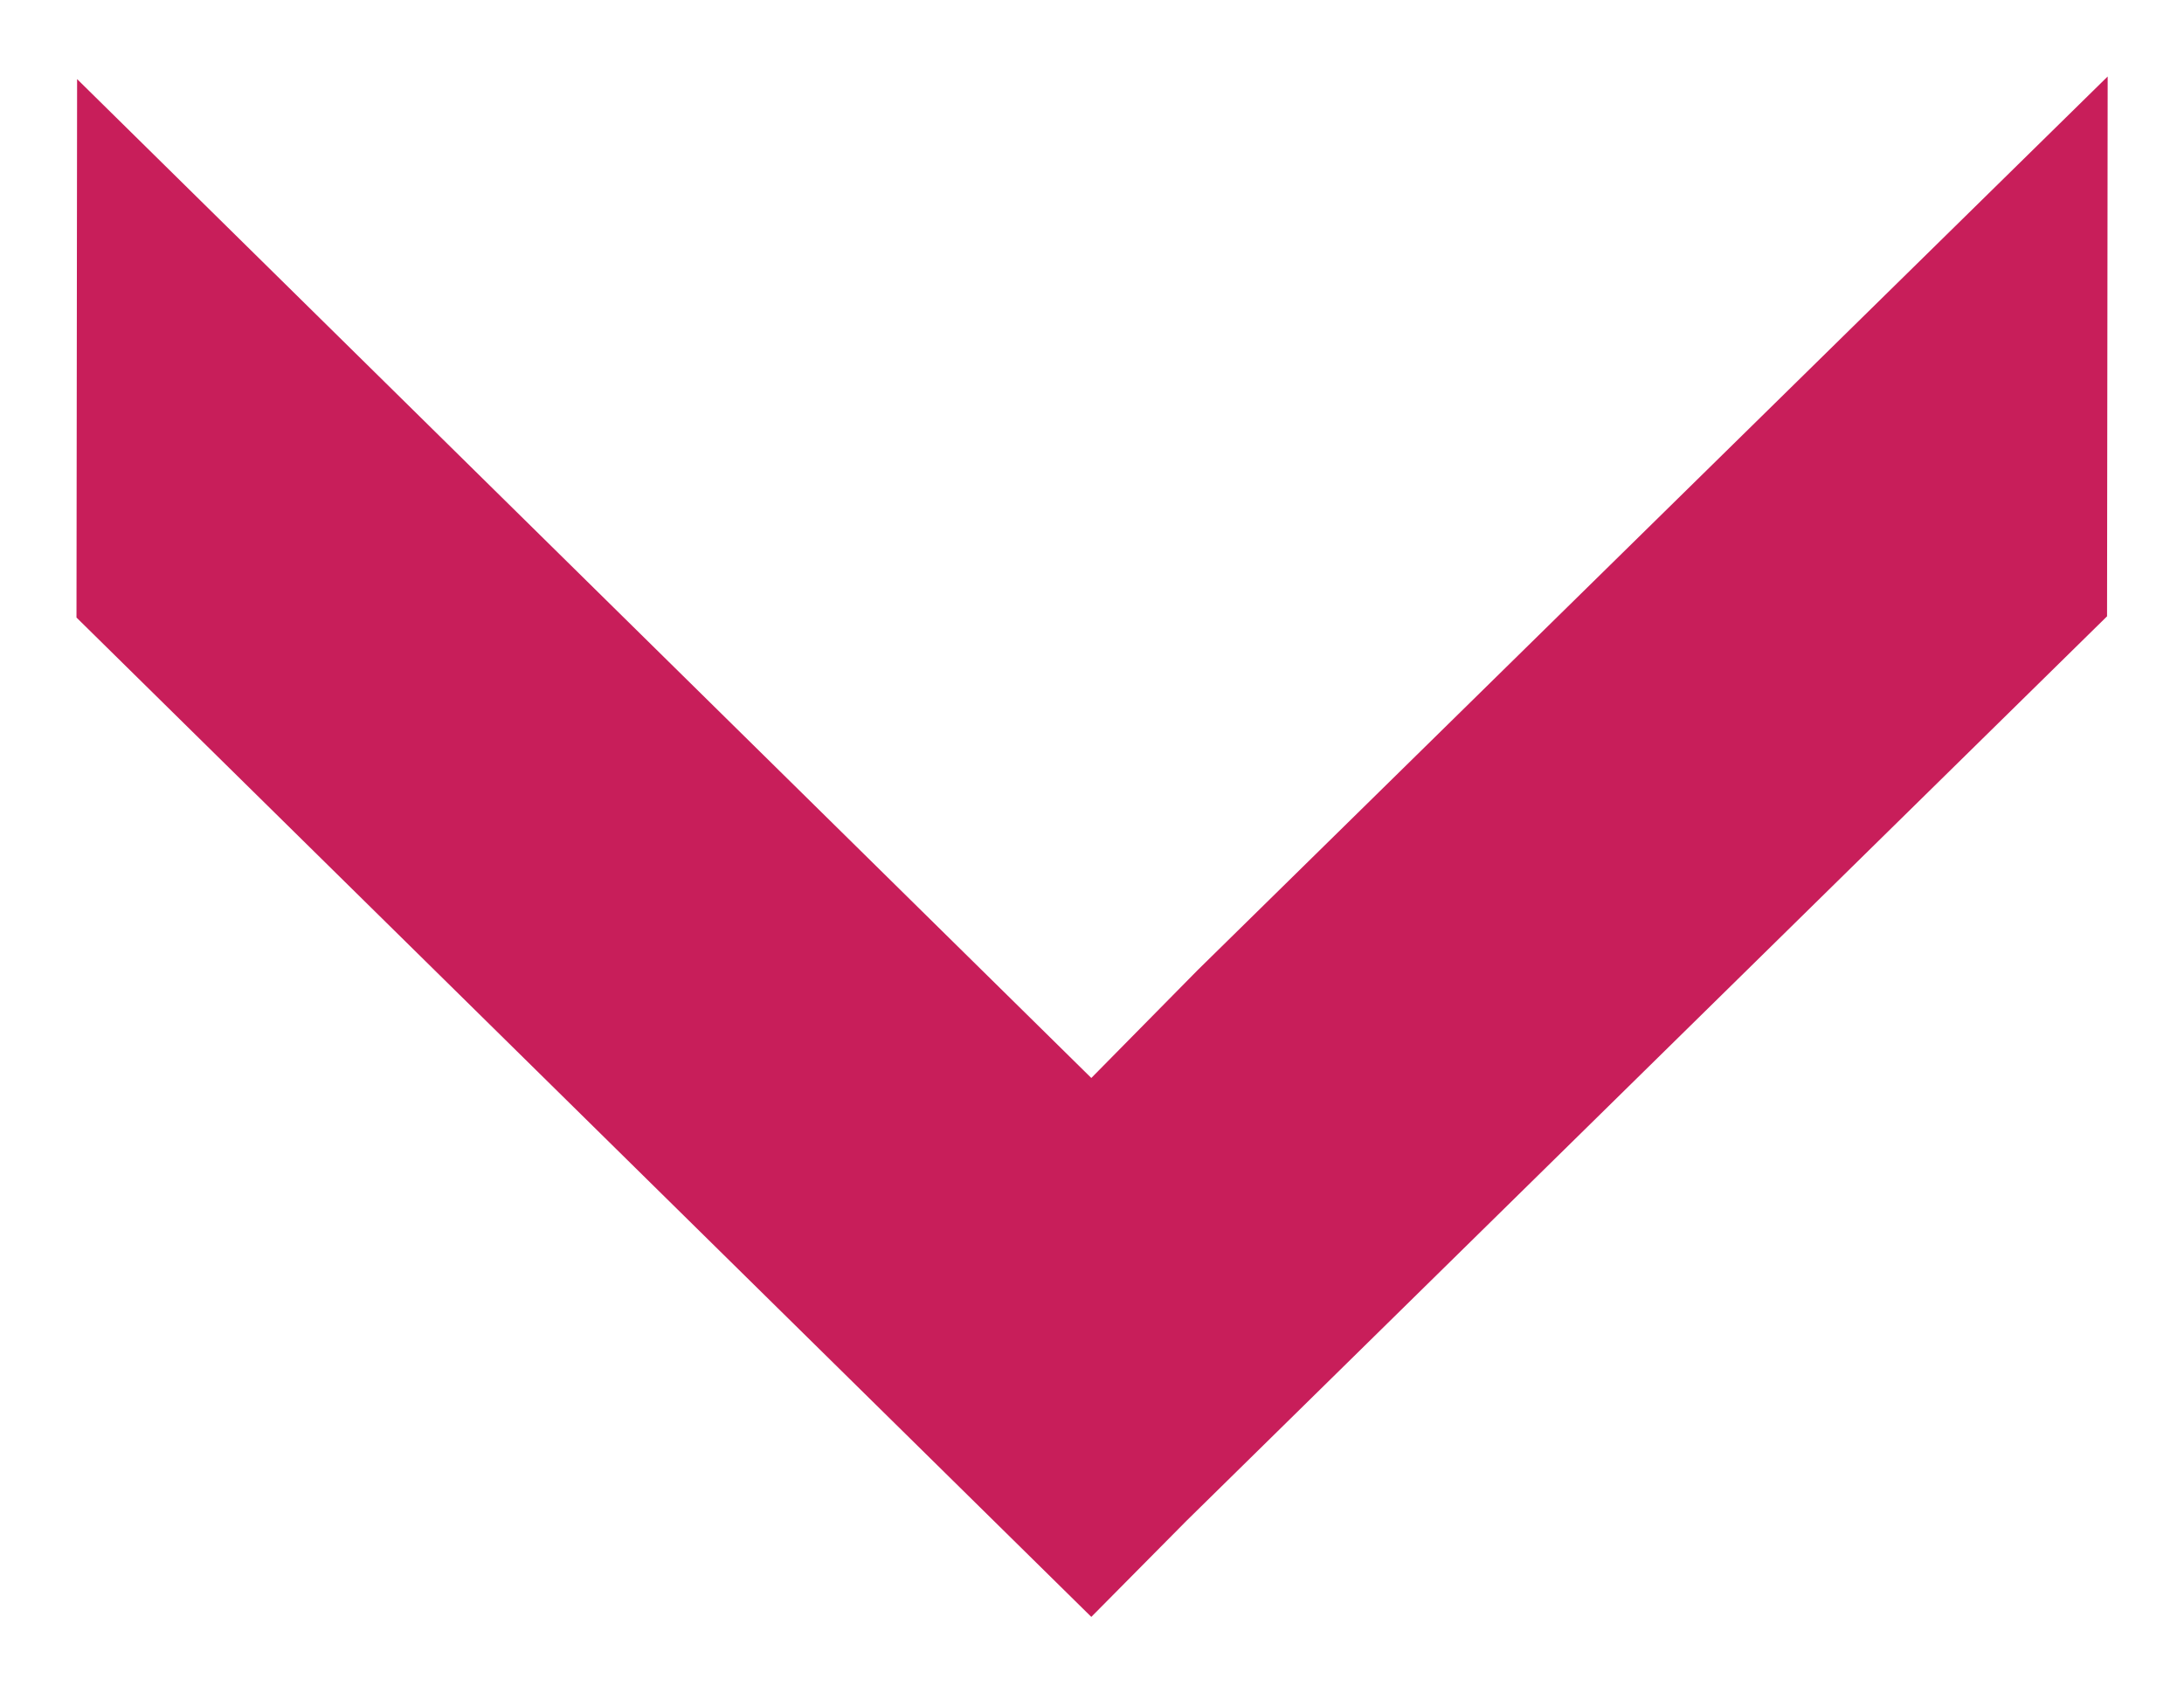 <svg xmlns="http://www.w3.org/2000/svg" xmlns:xlink="http://www.w3.org/1999/xlink" width="14.277" height="11.07" viewBox="967.079 564.078 14.277 11.07"><path d="M 7730.583 -1011.854 L 7730.581 -1011.854 L 7727.054 -1011.858 L 7721.141 -1017.876 L 7720.513 -1018.498 L 7727.046 -1025.132 L 7730.566 -1025.128 L 7724.036 -1018.498 L 7724.743 -1017.801 L 7730.581 -1011.856 L 7730.583 -1011.854 Z" transform="matrix(0,-1,1,0,1992.711,8295.161)" fill="#c81e5a" fill-rule="evenodd" stroke="rgba(0,0,0,0 )" stroke-width="1"/></svg>